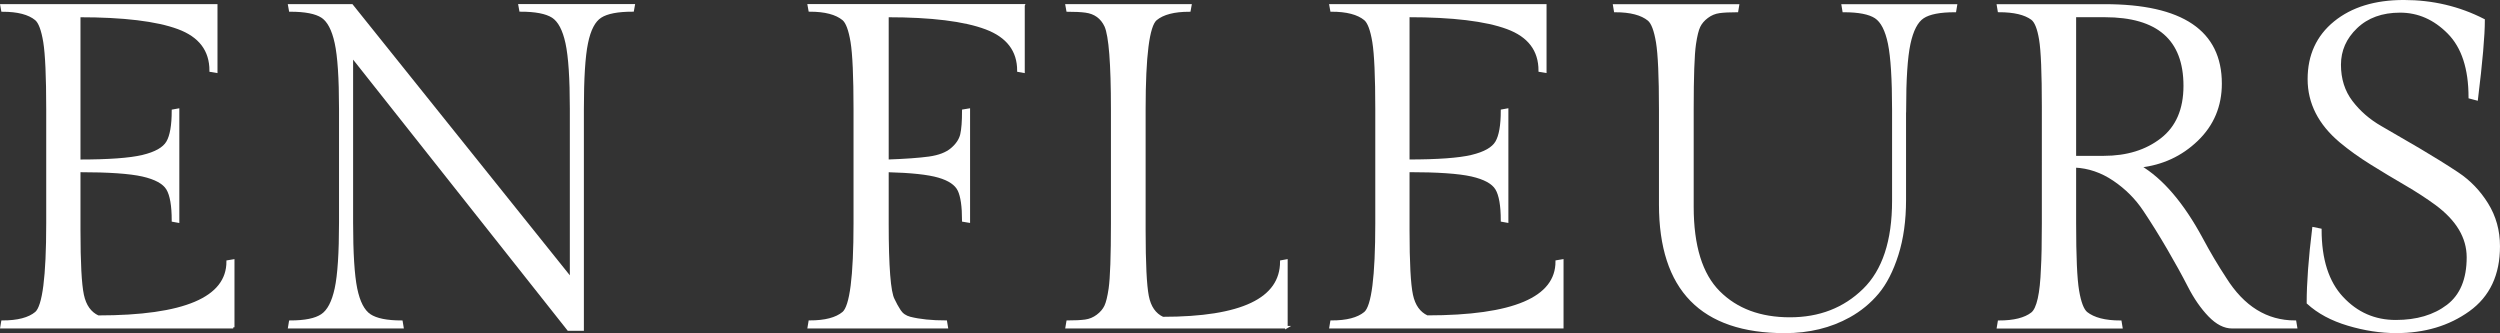 <?xml version="1.0" encoding="UTF-8"?>
<svg id="Layer_1" data-name="Layer 1" xmlns="http://www.w3.org/2000/svg" viewBox="0 0 740.11 98.61">
  <rect x="0" y="0" width="740.11" height="98.61" fill="#333333" stroke="none"/>
  <defs>
    <style>
      .cls-1 {
        fill: #fff;
        stroke: #fff;
        stroke-miterlimit: 10;
        stroke-width: .75px;
      }
    </style>
  </defs>
  <path class="cls-1" d="M69.04,96.87H.45l.27-1.63c4.54,0,7.85-.86,9.94-2.59,2.27-1.91,3.4-10.75,3.4-26.54v-33.75c0-9.71-.3-16.35-.88-19.94-.59-3.58-1.43-5.83-2.52-6.74C8.57,3.96,5.26,3.1.72,3.1l-.27-1.5h63.56v19.6l-1.63-.27c0-6.08-3.2-10.3-9.6-12.66-6.4-2.36-16.17-3.54-29.33-3.54v42.87c8.71,0,14.97-.45,18.78-1.36,3.81-.91,6.26-2.29,7.35-4.15,1.09-1.86,1.63-4.97,1.63-9.32l1.5-.27v33.07l-1.5-.27c0-4.44-.54-7.58-1.63-9.39-1.09-1.81-3.54-3.15-7.35-4.02-3.81-.86-10.07-1.29-18.78-1.29v17.56c0,9.62.34,16.02,1.02,19.19.68,3.18,2.2,5.31,4.56,6.4,25.59,0,38.38-5.44,38.38-16.33l1.63-.27v19.73Z"/>
  <path class="cls-1" d="M172.48,32.22v65.33h-4.22L104.16,16.57v49.27c0,9.07.41,15.61,1.22,19.6.82,3.99,2.18,6.62,4.08,7.89,1.91,1.27,5.04,1.91,9.39,1.91l.27,1.63h-33.48l.27-1.63c4.36,0,7.49-.63,9.39-1.91,1.91-1.27,3.29-3.9,4.15-7.89.86-3.99,1.29-10.52,1.29-19.6v-33.62c0-9.07-.43-15.58-1.29-19.53-.86-3.95-2.22-6.53-4.08-7.76-1.86-1.22-5.01-1.84-9.46-1.84l-.27-1.5h18.51l64.92,80.98v-50.36c0-8.98-.43-15.47-1.29-19.46-.86-3.99-2.25-6.6-4.15-7.83-1.91-1.22-5.08-1.84-9.53-1.84l-.27-1.5h33.75l-.27,1.5c-4.45,0-7.62.61-9.53,1.84-1.91,1.22-3.27,3.83-4.08,7.83-.82,3.99-1.22,10.48-1.22,19.46Z"/>
  <path class="cls-1" d="M303,1.6v19.6l-1.5-.27c0-5.99-3.2-10.18-9.59-12.59-6.4-2.4-16.13-3.61-29.19-3.61v42.87c5.26-.18,9.37-.48,12.32-.88,2.95-.41,5.19-1.27,6.74-2.59,1.54-1.31,2.49-2.74,2.86-4.29.36-1.54.54-3.9.54-7.08l1.63-.27v33.07l-1.63-.27c0-4.17-.43-7.17-1.29-8.98-.86-1.81-2.86-3.17-5.99-4.08-3.13-.91-8.19-1.45-15.18-1.63v15.51c0,12.89.59,20.42,1.77,22.59.54,1.18,1.16,2.29,1.84,3.33.68,1.04,1.7,1.75,3.06,2.11,2.9.73,6.44,1.09,10.62,1.09l.27,1.63h-40.83l.27-1.63c4.54,0,7.85-.86,9.94-2.59,2.27-1.91,3.4-10.75,3.4-26.54v-33.75c0-9.71-.3-16.35-.88-19.94-.59-3.58-1.43-5.83-2.52-6.74-2.09-1.72-5.4-2.59-9.94-2.59l-.27-1.5h63.56Z"/>
  <path class="cls-1" d="M380.85,96.87h-65.06l.27-1.63c2.18,0,3.92-.09,5.24-.27,1.31-.18,2.52-.68,3.61-1.5,1.09-.82,1.88-1.75,2.38-2.79.5-1.04.93-2.79,1.29-5.24.45-3.17.68-9.62.68-19.33v-33.75c0-13.52-.64-21.73-1.91-24.63-1.18-2.54-3.18-3.99-5.99-4.36-1.36-.18-3.13-.27-5.31-.27l-.27-1.5h36.61l-.27,1.5c-4.54,0-7.85.86-9.94,2.59-2.27,1.91-3.4,10.8-3.4,26.68v35.79c0,9.8.32,16.31.95,19.53.63,3.22,2.13,5.38,4.49,6.47,23.41,0,35.11-5.58,35.11-16.74l1.5-.27v19.73Z"/>
  <path class="cls-1" d="M462.5,96.87h-68.59l.27-1.63c4.54,0,7.85-.86,9.94-2.59,2.27-1.91,3.4-10.75,3.4-26.54v-33.75c0-9.71-.3-16.35-.88-19.94-.59-3.58-1.43-5.83-2.52-6.74-2.09-1.72-5.4-2.59-9.94-2.59l-.27-1.5h63.56v19.6l-1.63-.27c0-6.08-3.2-10.3-9.6-12.66-6.4-2.36-16.17-3.54-29.33-3.54v42.87c8.71,0,14.97-.45,18.78-1.36,3.81-.91,6.26-2.29,7.35-4.15,1.09-1.86,1.63-4.97,1.63-9.32l1.5-.27v33.07l-1.5-.27c0-4.44-.54-7.58-1.63-9.39-1.09-1.81-3.54-3.15-7.35-4.02-3.81-.86-10.07-1.29-18.78-1.29v17.56c0,9.62.34,16.02,1.02,19.19.68,3.18,2.2,5.31,4.56,6.4,25.59,0,38.38-5.44,38.38-16.33l1.63-.27v19.73Z"/>
  <path class="cls-1" d="M563.9,32.5v26.68c0,6.08-.75,11.48-2.25,16.2-1.5,4.72-3.43,8.49-5.78,11.3-2.36,2.81-5.17,5.13-8.44,6.94-5.54,3.08-11.89,4.63-19.05,4.63-24.59,0-36.88-12.57-36.88-37.7v-28.17c0-9.71-.3-16.33-.88-19.87-.59-3.54-1.43-5.76-2.52-6.67-2.09-1.72-5.4-2.59-9.94-2.59l-.27-1.63h36.61l-.27,1.63c-2.18,0-3.93.09-5.24.27-1.32.18-2.52.68-3.61,1.5-1.09.82-1.88,1.75-2.38,2.79-.5,1.04-.93,2.79-1.29,5.24-.46,3.18-.68,9.62-.68,19.33v28.85c0,11.61,2.61,20.03,7.83,25.25,5.22,5.22,12.23,7.83,21.03,7.83s16.1-2.83,21.91-8.51c5.81-5.67,8.71-14.45,8.71-26.33v-26.95c0-9.07-.41-15.6-1.22-19.6-.82-3.99-2.16-6.6-4.02-7.83-1.86-1.22-5.01-1.84-9.46-1.84l-.27-1.63h33.48l-.27,1.63c-4.45,0-7.6.61-9.46,1.84-1.86,1.22-3.22,3.83-4.08,7.83-.86,3.99-1.29,10.53-1.29,19.6Z"/>
  <path class="cls-1" d="M660.8,96.87c-2.27,0-4.51-1.16-6.74-3.47-2.22-2.31-4.22-5.19-5.99-8.64-1.77-3.45-3.83-7.19-6.19-11.23-2.36-4.04-4.72-7.83-7.08-11.36-2.36-3.54-5.35-6.53-8.98-8.98-3.63-2.45-7.49-3.76-11.57-3.95v16.88c0,9.8.29,16.45.88,19.94.59,3.49,1.43,5.69,2.52,6.6,2.18,1.72,5.53,2.59,10.07,2.59l.27,1.63h-36.47l.27-1.63c4.44,0,7.71-.82,9.8-2.45,1.72-1.36,2.72-5.81,2.99-13.34.18-2.99.27-7.44.27-13.34V31.68c0-10.07-.27-16.74-.82-20.01-.54-3.27-1.36-5.31-2.45-6.12-2.09-1.54-5.35-2.31-9.8-2.31l-.27-1.63h31.58c22.86,0,34.3,7.71,34.3,23.14,0,6.62-2.34,12.18-7.01,16.67-4.67,4.49-10.32,7.1-16.94,7.83,6.62,3.9,12.75,11.07,18.37,21.5,2.18,4.08,4.49,7.98,6.94,11.7,5.35,8.53,12.25,12.79,20.69,12.79l.27,1.63h-18.92ZM614.25,4.73v41.78h8.57c6.89,0,12.61-1.77,17.15-5.31,4.54-3.54,6.81-8.8,6.81-15.79,0-13.79-7.89-20.69-23.68-20.69h-8.85Z"/>
  <path class="cls-1" d="M693.39,88.16c4.31,4.63,9.59,6.94,15.86,6.94s11.39-1.52,15.38-4.56c3.99-3.04,5.99-7.83,5.99-14.36,0-5.9-3.13-11.16-9.39-15.79-2.72-1.99-5.76-3.97-9.12-5.92-3.36-1.95-6.72-3.97-10.07-6.06-3.36-2.09-6.4-4.26-9.12-6.53-6.26-5.26-9.39-11.41-9.39-18.44s2.56-12.63,7.69-16.81c5.13-4.17,11.93-6.26,20.42-6.26s16.35,1.86,23.61,5.58c0,4.54-.68,12.34-2.04,23.41l-2.04-.54c0-8.53-2.09-14.9-6.26-19.12-4.17-4.22-8.96-6.33-14.36-6.33s-9.73,1.57-13,4.7c-3.27,3.13-4.9,6.83-4.9,11.09s1.16,7.92,3.47,10.96c2.31,3.04,5.22,5.56,8.71,7.55,3.49,2,7.28,4.2,11.36,6.6,4.08,2.41,7.87,4.76,11.36,7.08,3.49,2.31,6.4,5.33,8.71,9.05,2.31,3.72,3.47,7.89,3.47,12.52,0,8.35-2.97,14.65-8.91,18.92-5.94,4.27-13.09,6.4-21.44,6.4-4.63,0-9.37-.73-14.22-2.18-4.86-1.45-8.83-3.58-11.91-6.4,0-5.8.54-13.15,1.63-22.05l2.04.41c0,8.8,2.15,15.52,6.46,20.14Z"/>
</svg>